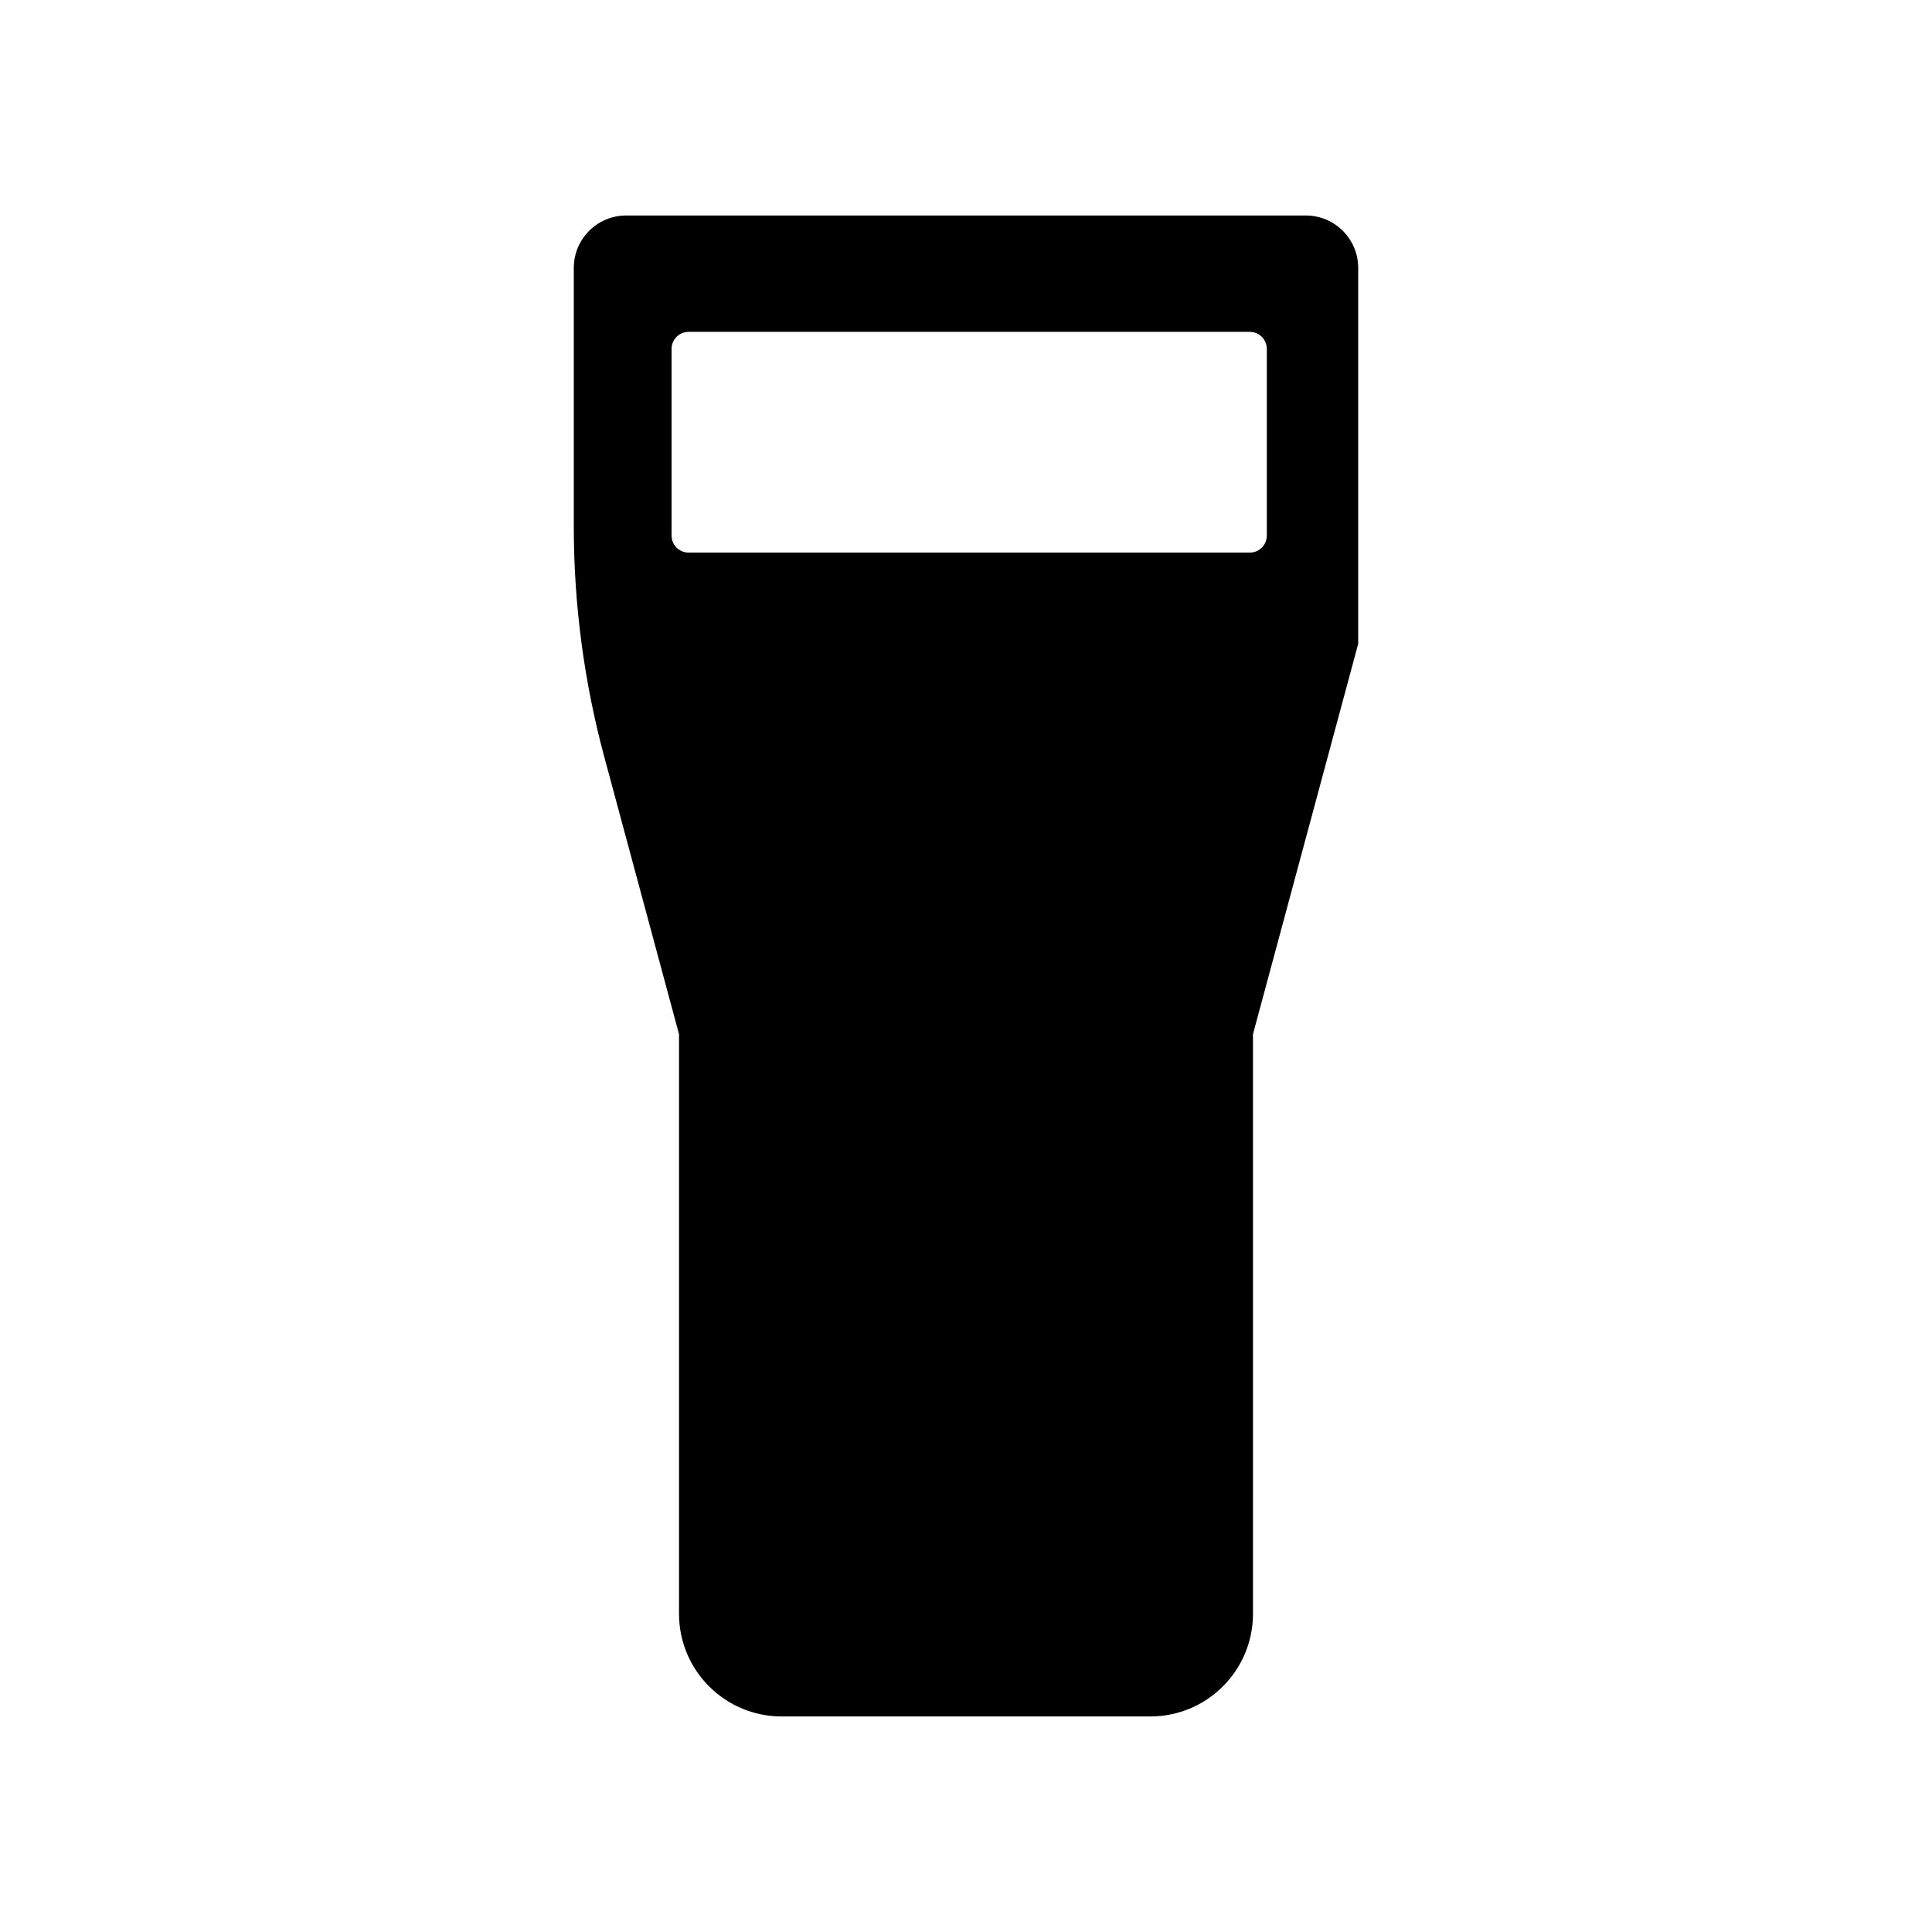 <?xml version="1.0" encoding="UTF-8"?>
<!-- Uploaded to: ICON Repo, www.svgrepo.com, Generator: ICON Repo Mixer Tools -->
<svg fill="#000000" width="800px" height="800px" version="1.1" viewBox="144 144 512 512" xmlns="http://www.w3.org/2000/svg">
 <path d="m490.05 201.11h-180.11c-7.664 0-13.879 6.215-13.879 13.879v68.512c0 20.652 2.723 41.211 8.098 61.152l19.789 73.422v153.59c0 15.027 12.184 27.211 27.211 27.211h97.684c15.027 0 27.211-12.184 27.211-27.211l-0.004-153.59 27.887-103.46v-99.625c0-7.664-6.215-13.879-13.883-13.879zm-10.328 84.812c0 2.5-2.027 4.527-4.527 4.527h-148.7c-2.5 0-4.527-2.027-4.527-4.527v-49.449c0-2.5 2.027-4.527 4.527-4.527h148.7c2.5 0 4.527 2.027 4.527 4.527z"/>
</svg>